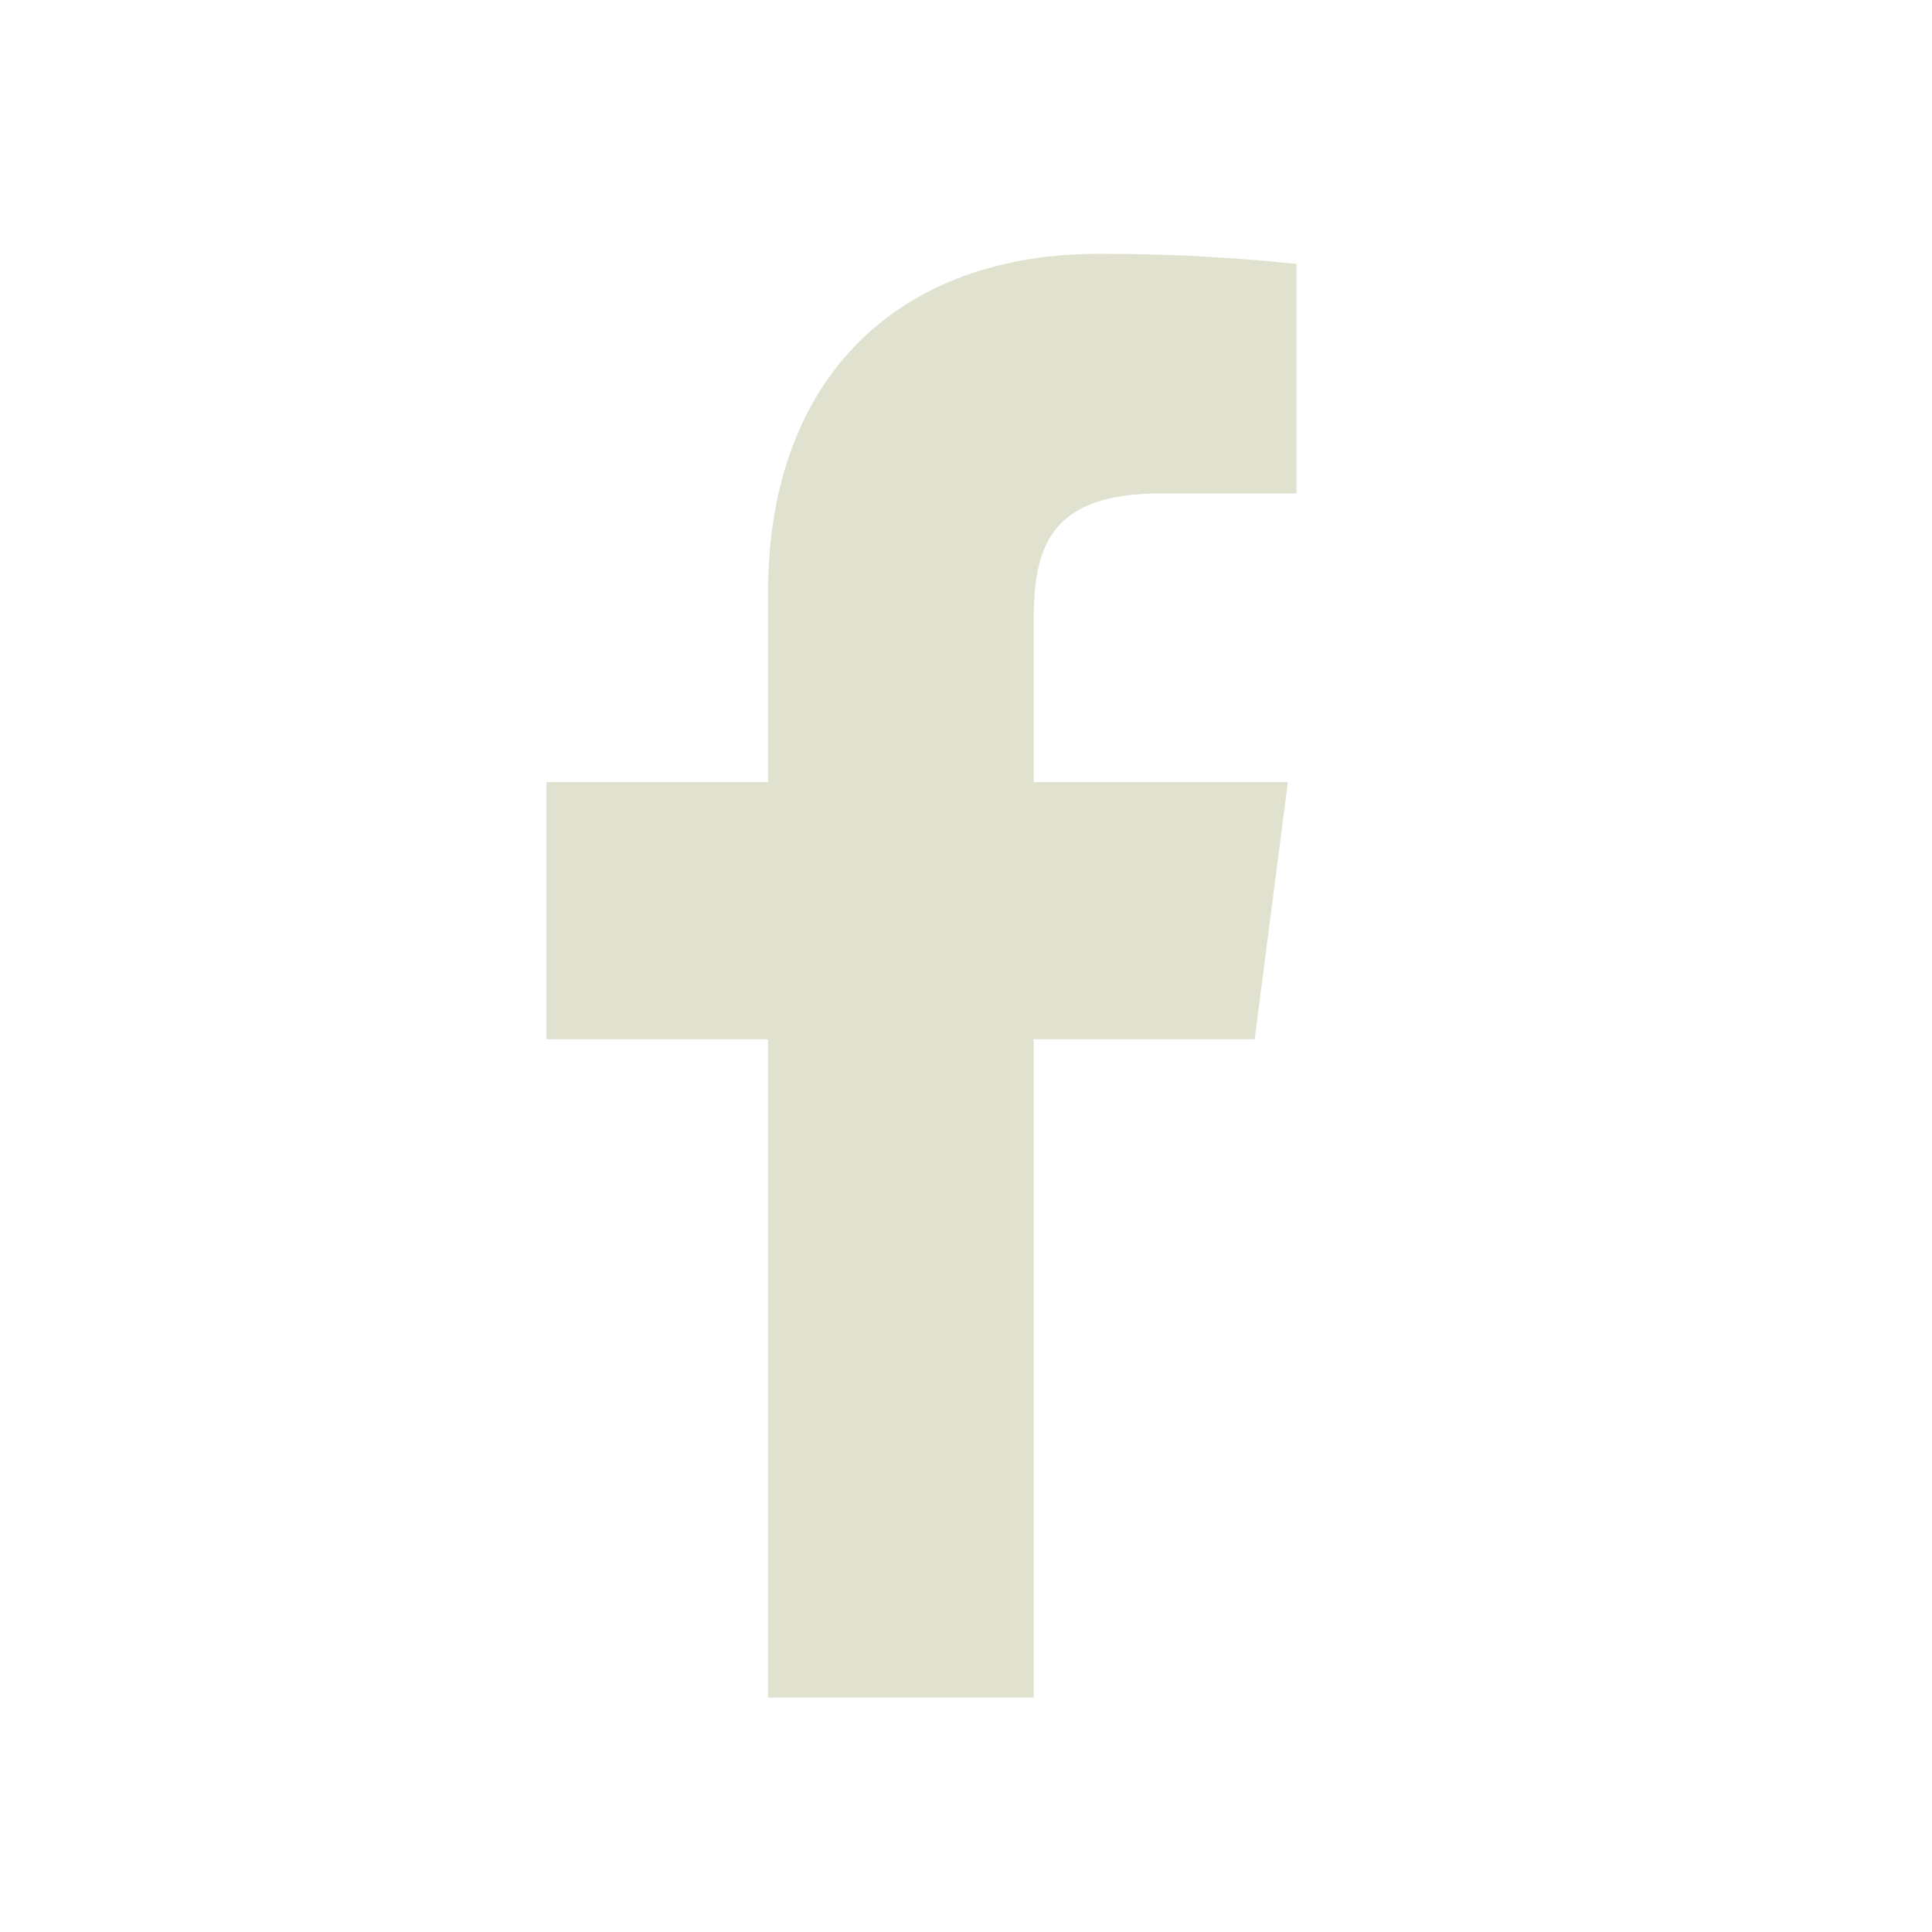 <svg width="22" height="22" viewBox="0 0 22 22" fill="none" xmlns="http://www.w3.org/2000/svg">
<g clip-path="url(#clip0_1467_1494)">
<path d="M13.218 5.619H14.764V3.005C14.015 2.927 13.264 2.889 12.511 2.89C10.275 2.89 8.746 4.255 8.746 6.754V8.907H6.223V11.834H8.746V19.331H11.771V11.834H14.287L14.665 8.907H11.771V7.041C11.771 6.178 12.002 5.619 13.218 5.619Z" fill="#E1E1D0"/>
</g>
<defs>
<clipPath id="clip0_1467_1494">
<rect width="21.333" height="21.333" fill="white" transform="translate(0 0.444)"/>
</clipPath>
</defs>
</svg>
